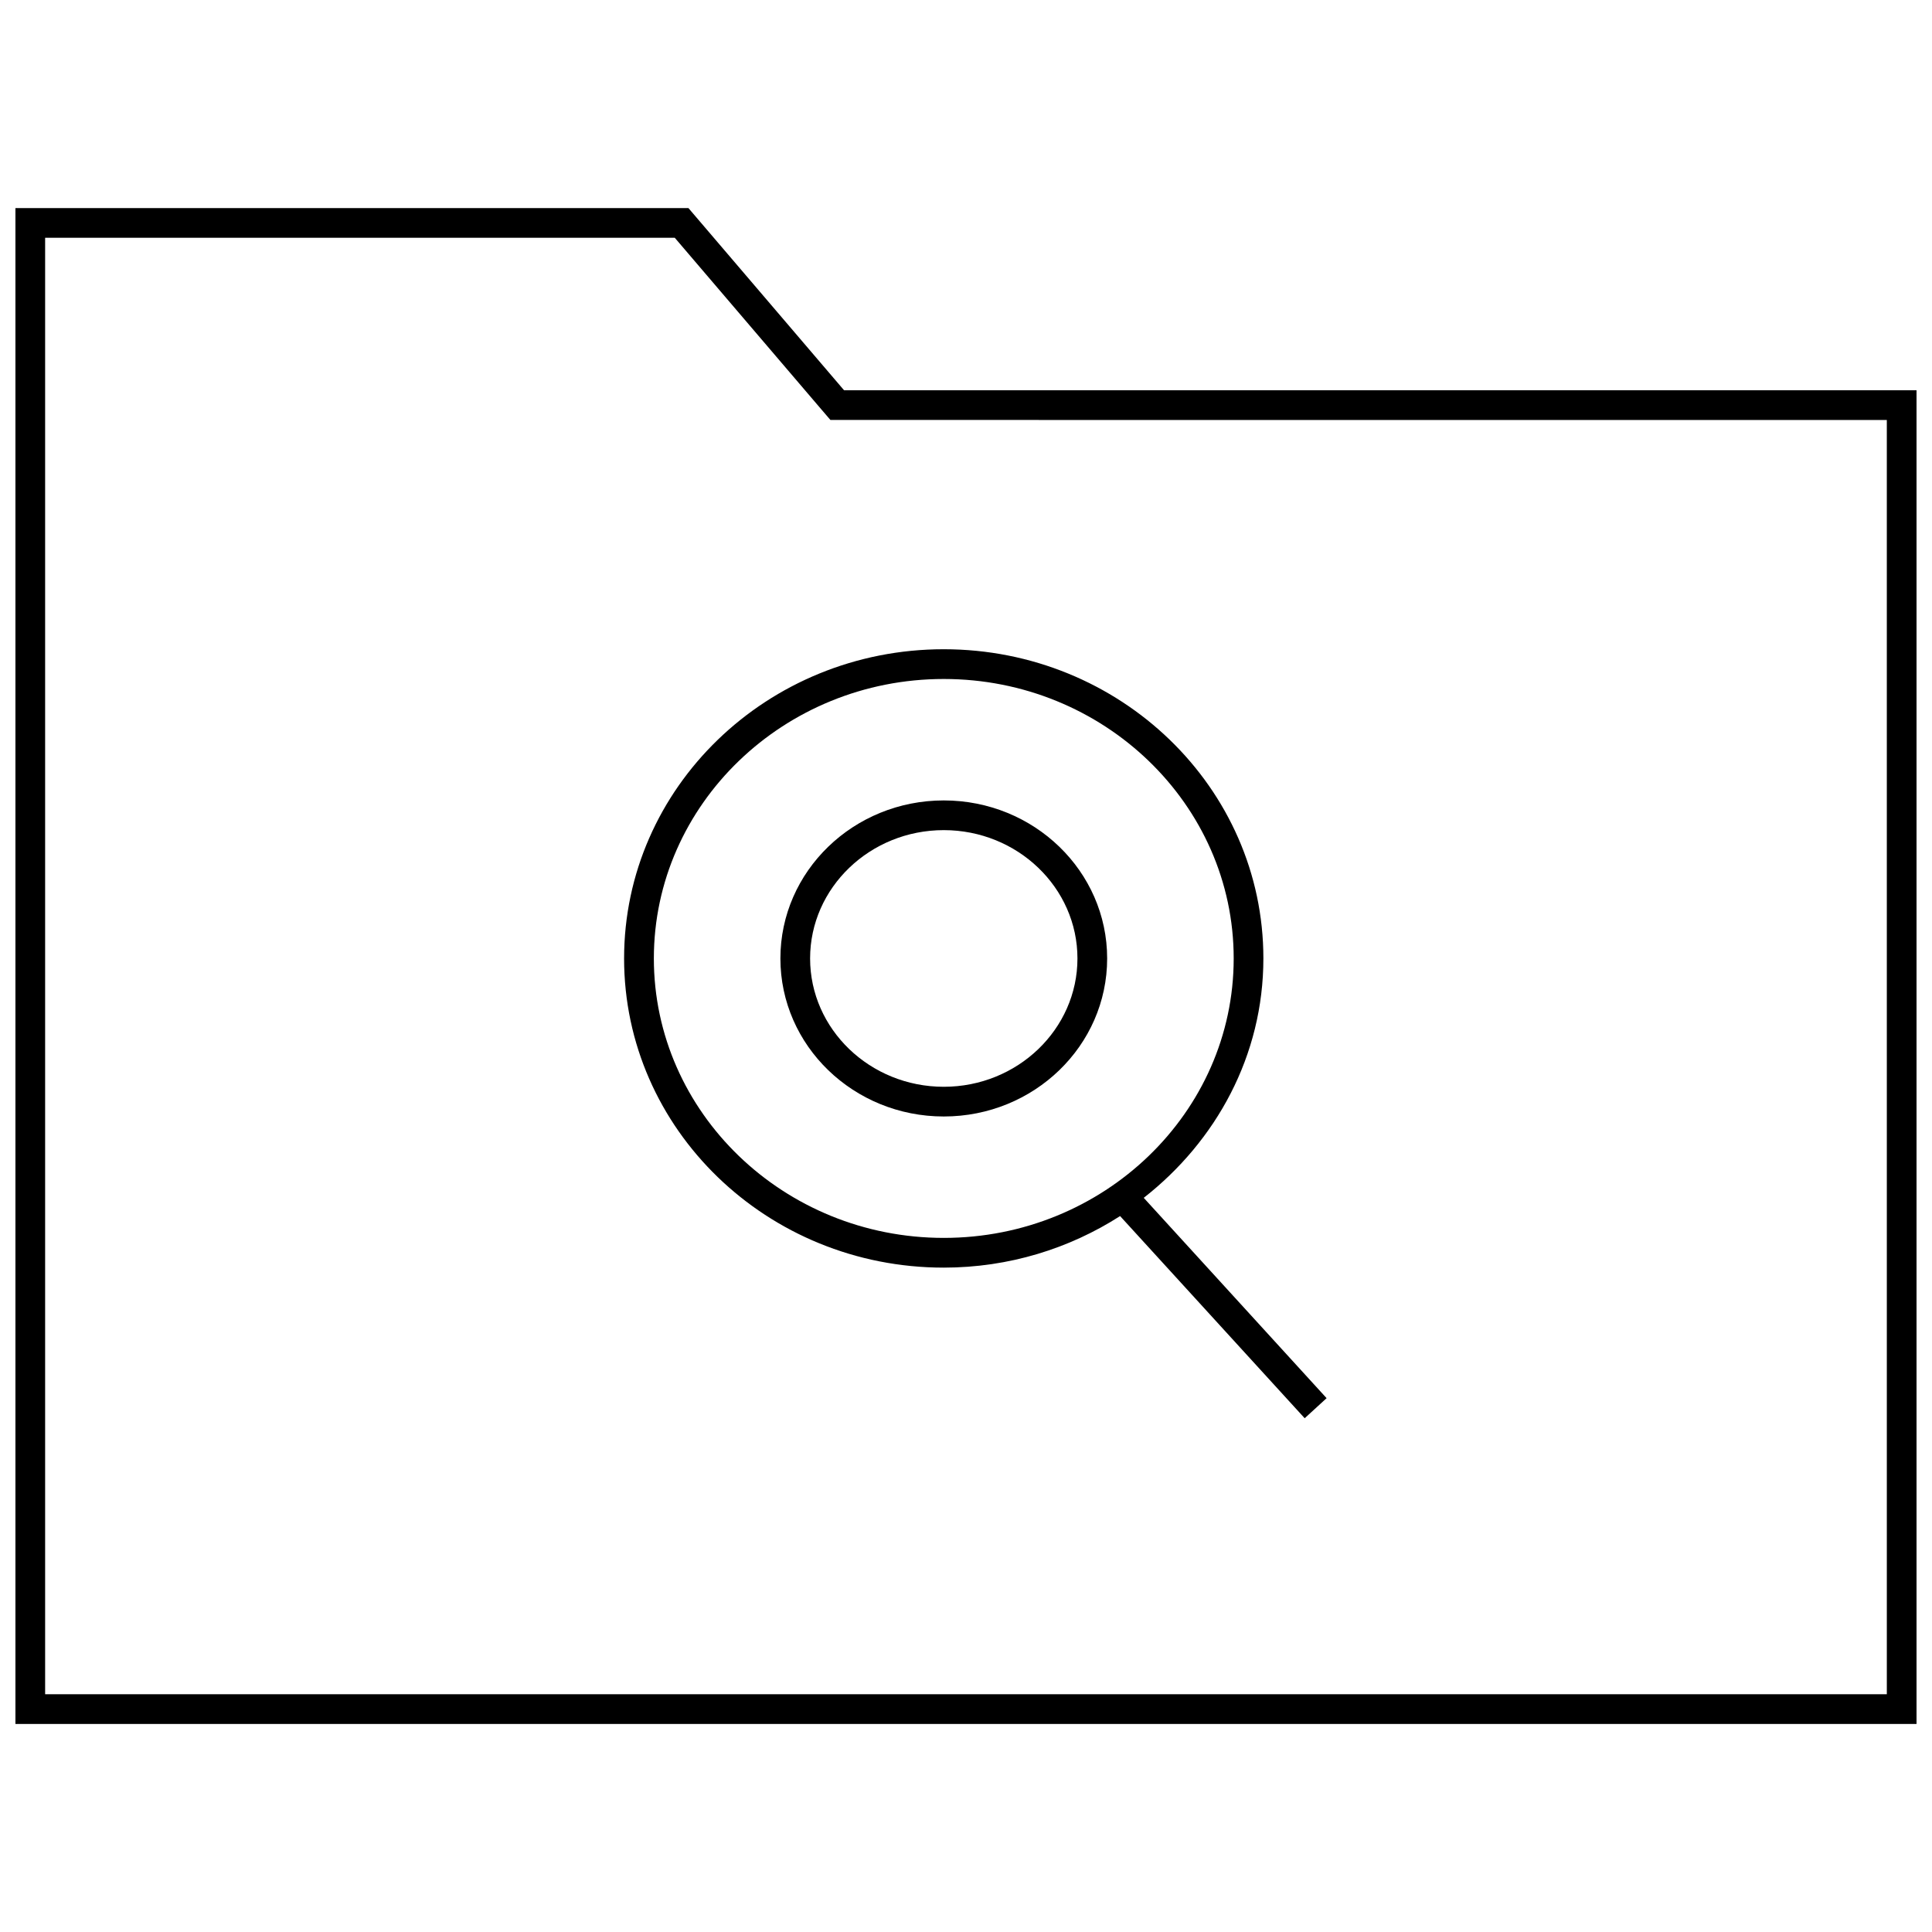 <?xml version="1.0" encoding="UTF-8"?>
<!-- Uploaded to: ICON Repo, www.svgrepo.com, Generator: ICON Repo Mixer Tools -->
<svg width="800px" height="800px" version="1.1" viewBox="144 144 512 512" xmlns="http://www.w3.org/2000/svg">
 <defs>
  <clipPath id="a">
   <path d="m148.09 199h503.81v402h-503.81z"/>
  </clipPath>
 </defs>
 <path d="m309.39 398c0 45.25 37.926 81.934 84.703 81.934 17.285 0 33.332-5.07 46.742-13.664l48.918 53.578 5.809-5.32-48.461-53.09c19.191-15.02 31.707-37.707 31.707-63.449 0-45.25-37.926-81.934-84.703-81.934-46.77-0.004-84.715 36.695-84.715 81.945zm84.719-74.062c42.367 0 76.832 33.219 76.832 74.059s-34.465 74.059-76.832 74.059-76.832-33.219-76.832-74.059c0-40.836 34.465-74.059 76.832-74.059z"/>
 <path d="m394.11 439.88c23.914 0 43.297-18.75 43.297-41.879s-19.383-41.879-43.297-41.879-43.297 18.75-43.297 41.879 19.383 41.879 43.297 41.879zm0-75.887c19.539 0 35.426 15.258 35.426 34.008s-15.887 34.008-35.426 34.008-35.426-15.258-35.426-34.008c0.004-18.754 15.887-34.008 35.426-34.008z"/>
 <g clip-path="url(#a)">
  <path d="m326.44 199.14h-178.35v401.73h503.81v-353.44h-284.21zm317.59 393.85h-488.07v-385.98h166.86l38.887 45.531 2.363 2.754h3.637l276.32 0.004z"/>
 </g>
</svg>